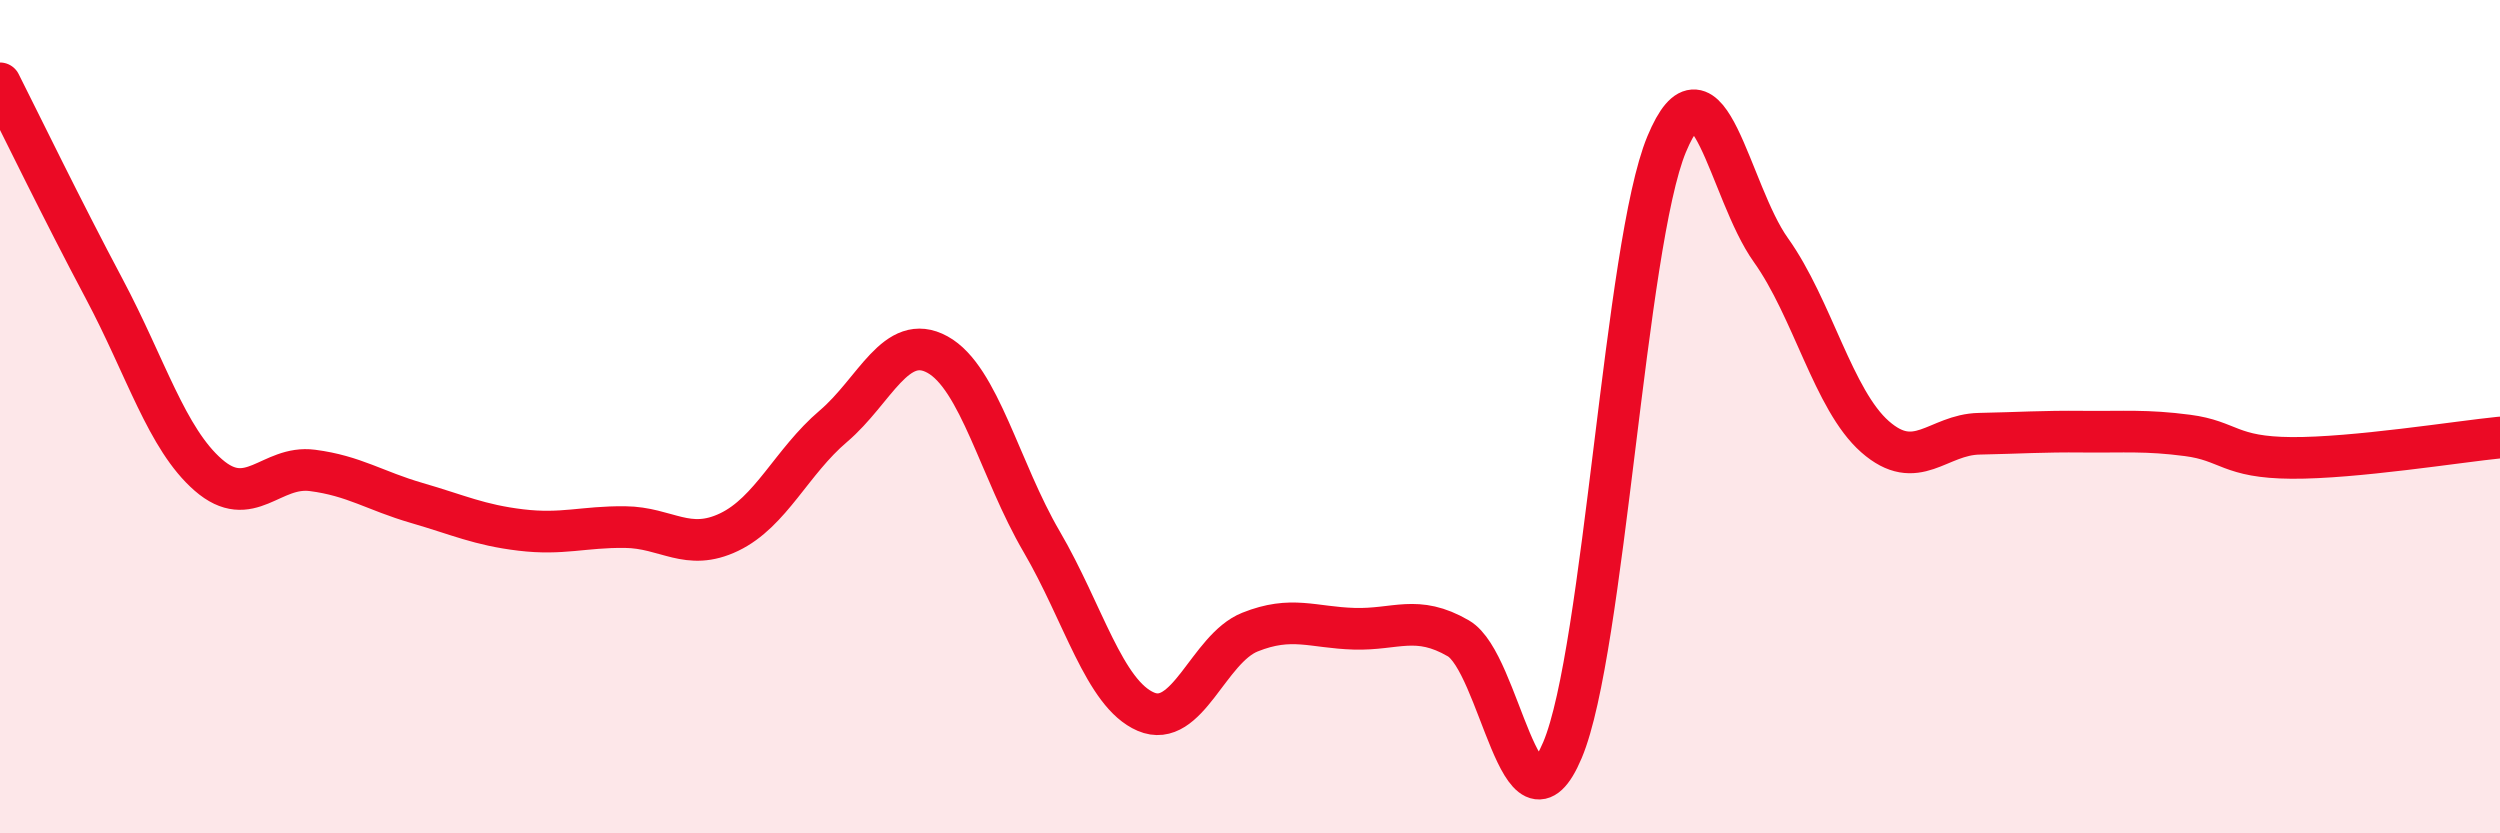 
    <svg width="60" height="20" viewBox="0 0 60 20" xmlns="http://www.w3.org/2000/svg">
      <path
        d="M 0,2 C 0.5,2.99 1.5,5.05 2.5,6.93 C 3.5,8.81 4,10.53 5,11.4 C 6,12.27 6.5,11.16 7.5,11.29 C 8.5,11.42 9,11.78 10,12.07 C 11,12.36 11.5,12.6 12.5,12.72 C 13.5,12.84 14,12.64 15,12.65 C 16,12.66 16.5,13.25 17.5,12.77 C 18.5,12.29 19,11.08 20,10.23 C 21,9.38 21.5,7.96 22.5,8.51 C 23.5,9.06 24,11.29 25,13 C 26,14.71 26.5,16.65 27.5,17.08 C 28.5,17.51 29,15.57 30,15.17 C 31,14.77 31.5,15.06 32.5,15.09 C 33.5,15.12 34,14.74 35,15.32 C 36,15.9 36.5,20.37 37.5,18 C 38.5,15.63 39,5.86 40,3.46 C 41,1.06 41.5,4.6 42.5,6 C 43.5,7.4 44,9.6 45,10.48 C 46,11.36 46.5,10.43 47.5,10.41 C 48.5,10.39 49,10.35 50,10.36 C 51,10.37 51.5,10.32 52.5,10.45 C 53.5,10.58 53.5,10.98 55,10.99 C 56.5,11 59,10.6 60,10.5L60 20L0 20Z"
        fill="#EB0A25"
        opacity="0.1"
        stroke-linecap="round"
        stroke-linejoin="round"
      />
      <path
        d="M 0,2 C 0.5,2.99 1.5,5.05 2.5,6.93 C 3.5,8.81 4,10.53 5,11.4 C 6,12.27 6.5,11.16 7.5,11.29 C 8.5,11.42 9,11.78 10,12.07 C 11,12.36 11.5,12.6 12.5,12.72 C 13.5,12.84 14,12.64 15,12.65 C 16,12.66 16.5,13.25 17.5,12.77 C 18.5,12.29 19,11.08 20,10.23 C 21,9.38 21.5,7.96 22.5,8.51 C 23.5,9.06 24,11.29 25,13 C 26,14.71 26.5,16.65 27.5,17.08 C 28.5,17.51 29,15.57 30,15.17 C 31,14.77 31.5,15.06 32.5,15.09 C 33.5,15.12 34,14.74 35,15.32 C 36,15.9 36.5,20.37 37.5,18 C 38.5,15.63 39,5.86 40,3.46 C 41,1.06 41.5,4.6 42.5,6 C 43.5,7.4 44,9.6 45,10.48 C 46,11.36 46.5,10.43 47.5,10.41 C 48.5,10.39 49,10.35 50,10.36 C 51,10.37 51.5,10.32 52.5,10.45 C 53.5,10.58 53.5,10.98 55,10.99 C 56.5,11 59,10.6 60,10.5"
        stroke="#EB0A25"
        stroke-width="1"
        fill="none"
        stroke-linecap="round"
        stroke-linejoin="round"
      />
    </svg>
  